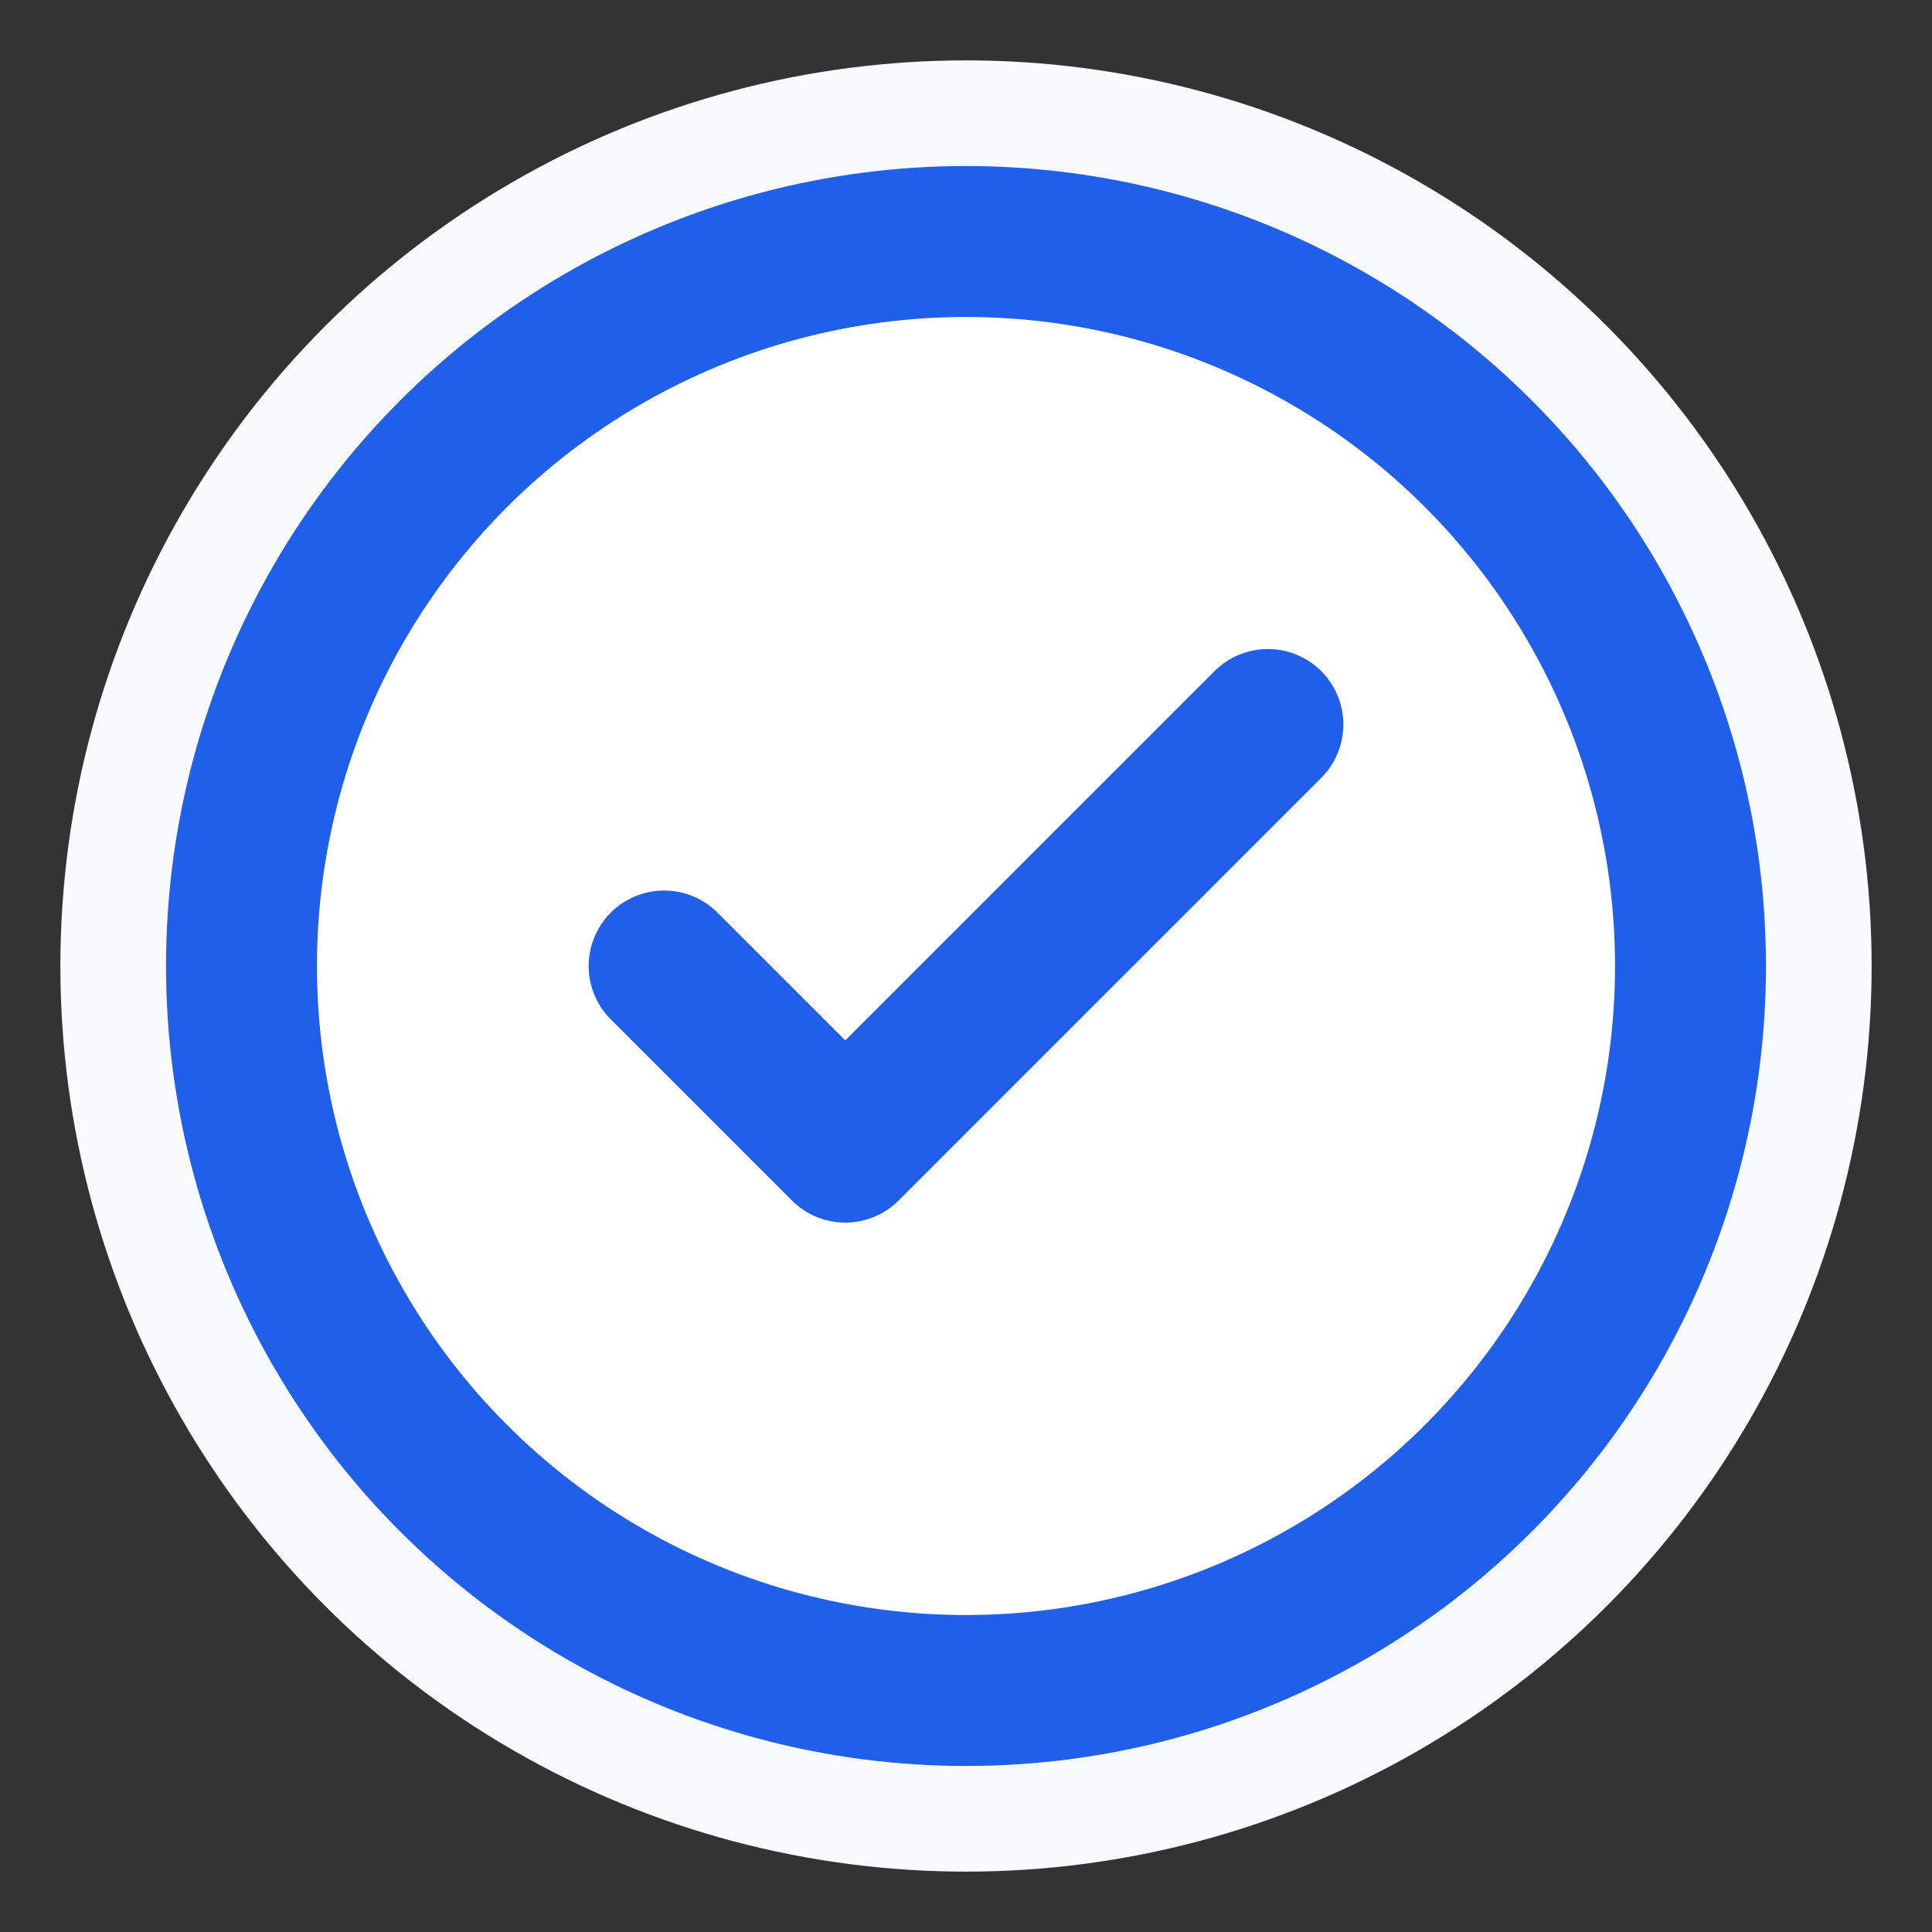 <?xml version="1.0" encoding="UTF-8"?>
<svg width="32" height="32" viewBox="0 0 32 32" fill="none" xmlns="http://www.w3.org/2000/svg">
  <rect x="0" y="0" width="32" height="32" fill="#333333" stroke="none"/>
  <!-- Background circle for contrast -->
  <circle cx="16" cy="16" r="15" fill="#F8FAFC"/>
  
  <!-- Main circle -->
  <circle cx="16" cy="16" r="12" stroke="#1F5FEA" fill="white" stroke-width="2.5"/>
  
  <!-- Check inside circle -->
  <path d="M11 16 L14 19 L21 12" stroke="#1F5FEA" fill="none" stroke-width="2.5" stroke-linecap="round" stroke-linejoin="round"/>
</svg>